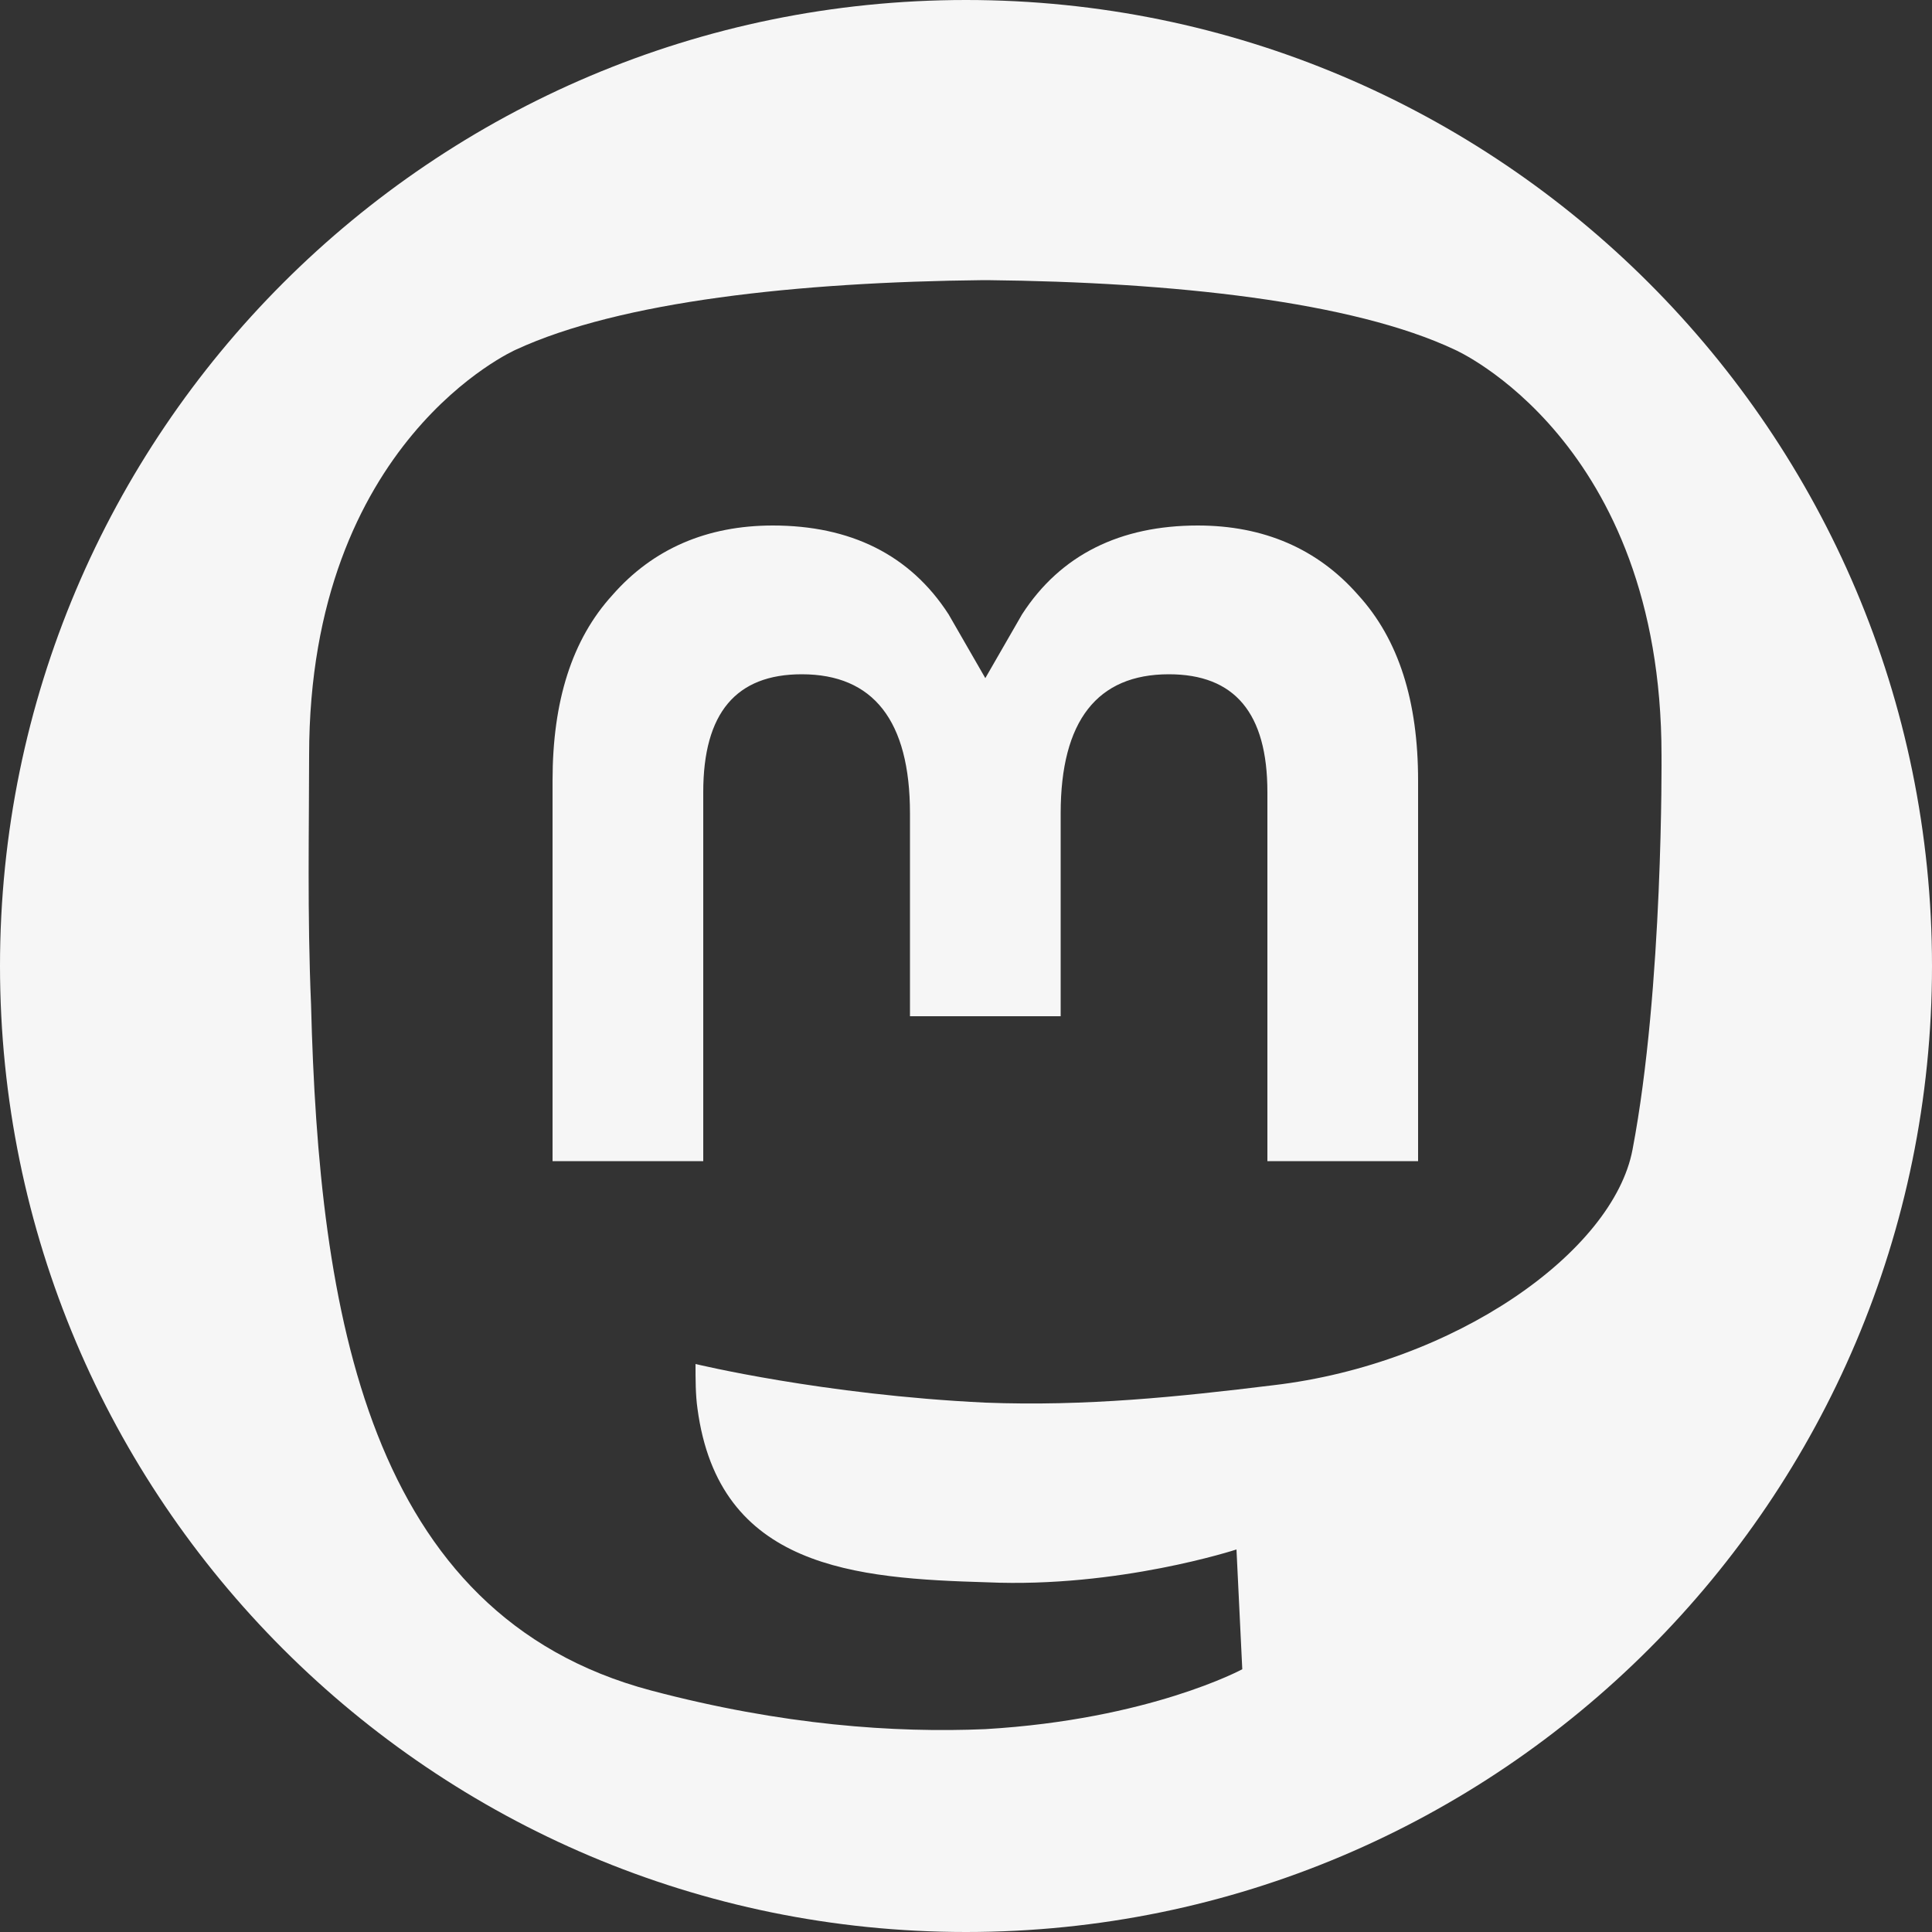 <?xml version="1.0" encoding="utf-8"?>
<!-- Generator: Adobe Illustrator 27.4.0, SVG Export Plug-In . SVG Version: 6.00 Build 0)  -->
<svg version="1.1" id="Layer_1" xmlns="http://www.w3.org/2000/svg" xmlns:xlink="http://www.w3.org/1999/xlink" x="0px" y="0px"
	 viewBox="0 0 10 10" style="enable-background:new 0 0 10 10;" xml:space="preserve">
<rect x="0" y="0" width="10" height="10" fill="#333333" stroke="none"/>
<style type="text/css">
	.st0{fill:#F6F6F6;}
</style>
<g>
	<path class="st0" d="M7.03,3.08c0.21,0.23,0.31,0.55,0.31,0.96v1.97H6.56V4.1c0-0.41-0.17-0.61-0.51-0.61
		c-0.37,0-0.56,0.24-0.56,0.72v1.05H4.71V4.21c0-0.48-0.19-0.72-0.56-0.72c-0.34,0-0.51,0.2-0.51,0.61v1.91H2.86V4.04
		c0-0.41,0.1-0.73,0.31-0.96C3.38,2.84,3.66,2.72,4,2.72c0.4,0,0.71,0.15,0.91,0.46L5.1,3.51l0.19-0.33C5.49,2.87,5.8,2.72,6.2,2.72
		C6.54,2.72,6.82,2.84,7.03,3.08z"/>
</g>
<g>
	<path class="st0" d="M5,0C2.24,0,0,2.24,0,5s2.24,5,5,5s5-2.24,5-5S7.76,0,5,0z M8.45,5.95c-0.1,0.53-0.92,1.11-1.86,1.22
		C6.1,7.23,5.62,7.28,5.1,7.26c-0.84-0.04-1.5-0.2-1.5-0.2c0,0.08,0,0.16,0.01,0.23c0.11,0.83,0.82,0.88,1.5,0.9
		C5.79,8.22,6.4,8.02,6.4,8.02l0.03,0.62c0,0-0.48,0.26-1.33,0.31c-0.47,0.02-1.05-0.02-1.73-0.2C1.9,8.36,1.65,6.79,1.61,5.2
		C1.59,4.73,1.6,4.28,1.6,3.91c0-1.63,1.07-2.1,1.07-2.1c0.54-0.25,1.46-0.35,2.42-0.36h0.02C6.07,1.46,7,1.56,7.53,1.81
		c0,0,1.07,0.47,1.07,2.1C8.6,3.91,8.61,5.11,8.45,5.95z"/>
</g>
</svg>

